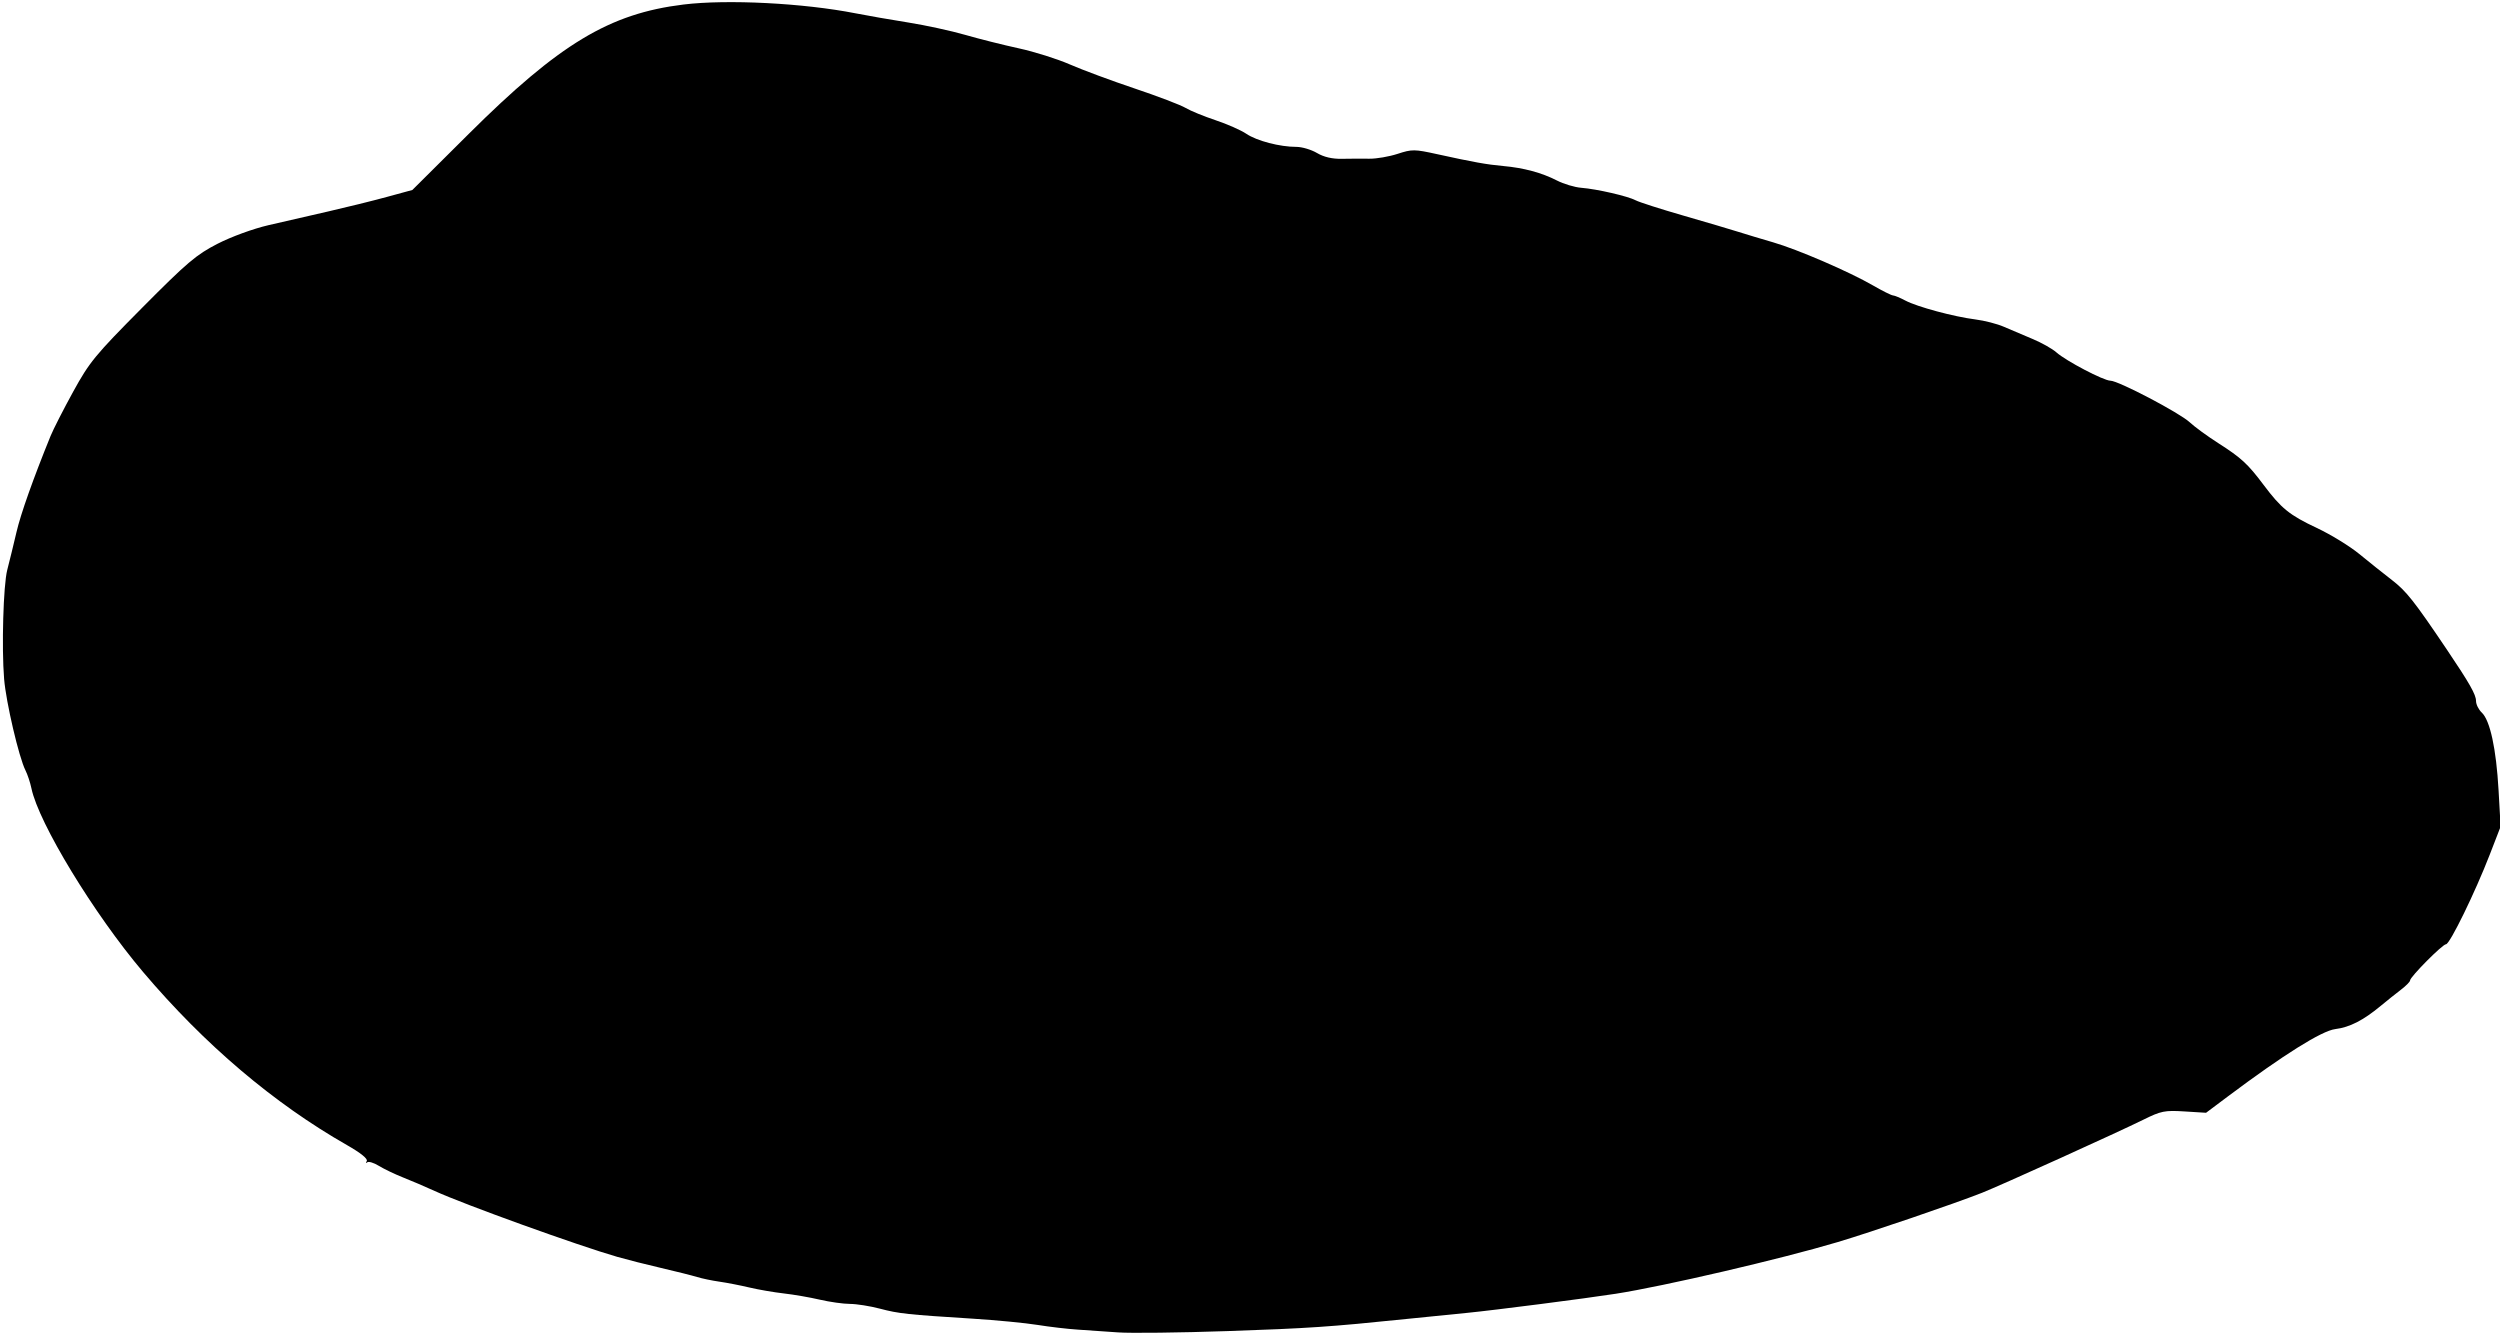<svg xmlns="http://www.w3.org/2000/svg" width="834" height="445" viewBox="0 0 834 445" version="1.1">
	<path d="M 228 1.511 C 203.316 4.531, 186.601 14.604, 156.356 44.683 L 137.561 63.376 129.030 65.702 C 124.339 66.982, 115.550 69.158, 109.500 70.538 C 103.450 71.918, 94.478 73.979, 89.563 75.119 C 84.470 76.299, 77.156 78.971, 72.563 81.327 C 65.482 84.960, 62.420 87.560, 47.416 102.677 C 31.705 118.507, 29.857 120.755, 24.416 130.660 C 21.162 136.584, 17.762 143.246, 16.861 145.465 C 11.050 159.767, 6.912 171.436, 5.503 177.500 C 4.608 181.350, 3.218 187.043, 2.414 190.150 C 1.110 195.193, 0.513 216.009, 1.372 226.500 C 2.006 234.240, 6.310 252.661, 8.498 257 C 9.192 258.375, 10.087 261.075, 10.487 263 C 12.890 274.555, 31.314 304.858, 47.719 324.239 C 68.228 348.466, 91.306 368.061, 115.762 382.011 C 120.346 384.626, 122.776 386.586, 122.351 387.327 C 121.982 387.972, 122.046 388.168, 122.493 387.763 C 122.941 387.358, 124.700 387.885, 126.403 388.934 C 128.107 389.984, 131.750 391.729, 134.500 392.814 C 137.250 393.898, 141.975 395.920, 145 397.307 C 154.829 401.812, 192.864 415.532, 206 419.311 C 209.025 420.181, 215.550 421.834, 220.500 422.984 C 225.450 424.134, 230.850 425.490, 232.500 425.998 C 234.150 426.506, 237.525 427.211, 240 427.565 C 242.475 427.918, 246.975 428.794, 250 429.511 C 253.025 430.227, 258.200 431.120, 261.500 431.494 C 264.800 431.868, 270.200 432.803, 273.500 433.572 C 276.800 434.341, 281.318 434.977, 283.540 434.985 C 285.762 434.993, 290.262 435.706, 293.540 436.569 C 299.900 438.242, 302.601 438.533, 324.623 439.918 C 332.391 440.407, 342.066 441.341, 346.123 441.994 C 350.180 442.646, 356.200 443.351, 359.500 443.559 C 362.800 443.767, 368.875 444.185, 373 444.488 C 377.125 444.791, 393.550 444.595, 409.500 444.052 C 436.455 443.134, 443.590 442.651, 469 440.028 C 474.225 439.488, 483.450 438.561, 489.500 437.966 C 498.521 437.080, 528.855 433.179, 539 431.600 C 555.032 429.106, 594.115 420.008, 613 414.376 C 624.247 411.021, 651.868 401.590, 661.186 397.924 C 667.200 395.557, 706.487 377.759, 715 373.544 C 720.934 370.607, 722.129 370.366, 728.720 370.774 L 735.940 371.222 743.220 365.766 C 761.708 351.910, 774.526 343.873, 779.040 343.307 C 783.863 342.702, 788.381 340.396, 794.197 335.569 C 796.231 333.881, 799.268 331.453, 800.947 330.174 C 802.626 328.895, 804 327.502, 804 327.079 C 804 325.902, 814.815 315, 815.984 315 C 817.258 315, 825.703 297.705, 830.575 285.119 L 834.205 275.739 833.520 263.619 C 832.737 249.777, 830.687 240.308, 827.912 237.711 C 826.860 236.727, 826 234.985, 826 233.841 C 826 231.728, 823.853 227.943, 816.298 216.734 C 805.320 200.446, 802.774 197.223, 797.945 193.500 C 795.092 191.300, 790.184 187.383, 787.038 184.796 C 783.892 182.209, 777.534 178.313, 772.909 176.137 C 763.755 171.831, 761.037 169.629, 755.098 161.714 C 749.866 154.740, 747.664 152.715, 740 147.823 C 736.425 145.541, 732.150 142.418, 730.499 140.883 C 727.091 137.712, 706.672 127, 704.035 127 C 701.791 127, 689.238 120.419, 686 117.544 C 684.625 116.324, 681.025 114.301, 678 113.050 C 674.975 111.799, 670.700 109.984, 668.500 109.016 C 666.300 108.049, 662.025 106.945, 659 106.564 C 651.808 105.657, 639.576 102.361, 635.627 100.265 C 633.907 99.352, 632.050 98.582, 631.500 98.553 C 630.950 98.524, 627.970 97.037, 624.878 95.250 C 616.893 90.634, 599.729 83.221, 591.500 80.834 C 587.650 79.718, 582.475 78.160, 580 77.373 C 577.525 76.587, 569.258 74.142, 561.628 71.941 C 553.998 69.740, 546.830 67.444, 545.699 66.839 C 543.092 65.443, 532.734 63.058, 527.500 62.647 C 525.300 62.475, 521.627 61.370, 519.339 60.192 C 514.355 57.626, 508.287 55.991, 501.500 55.385 C 495.992 54.892, 491.528 54.092, 479.430 51.429 C 471.826 49.754, 471.064 49.749, 466.226 51.331 C 463.402 52.255, 459.158 52.981, 456.796 52.945 C 454.433 52.909, 450.317 52.924, 447.648 52.978 C 444.417 53.044, 441.641 52.396, 439.341 51.039 C 437.440 49.917, 434.359 49, 432.492 49 C 426.943 49, 419.277 46.998, 415.775 44.634 C 413.974 43.417, 409.350 41.376, 405.500 40.098 C 401.650 38.820, 397.150 36.973, 395.500 35.994 C 393.850 35.014, 386.200 32.098, 378.500 29.512 C 370.800 26.927, 361.079 23.318, 356.899 21.493 C 352.718 19.667, 345.068 17.255, 339.899 16.132 C 334.729 15.009, 326.675 12.986, 322 11.636 C 317.325 10.286, 308.775 8.428, 303 7.508 C 297.225 6.588, 289.300 5.207, 285.388 4.438 C 268.026 1.025, 242.579 -0.273, 228 1.511" stroke="none" fill="black" fill-rule="evenodd"/>
</svg>